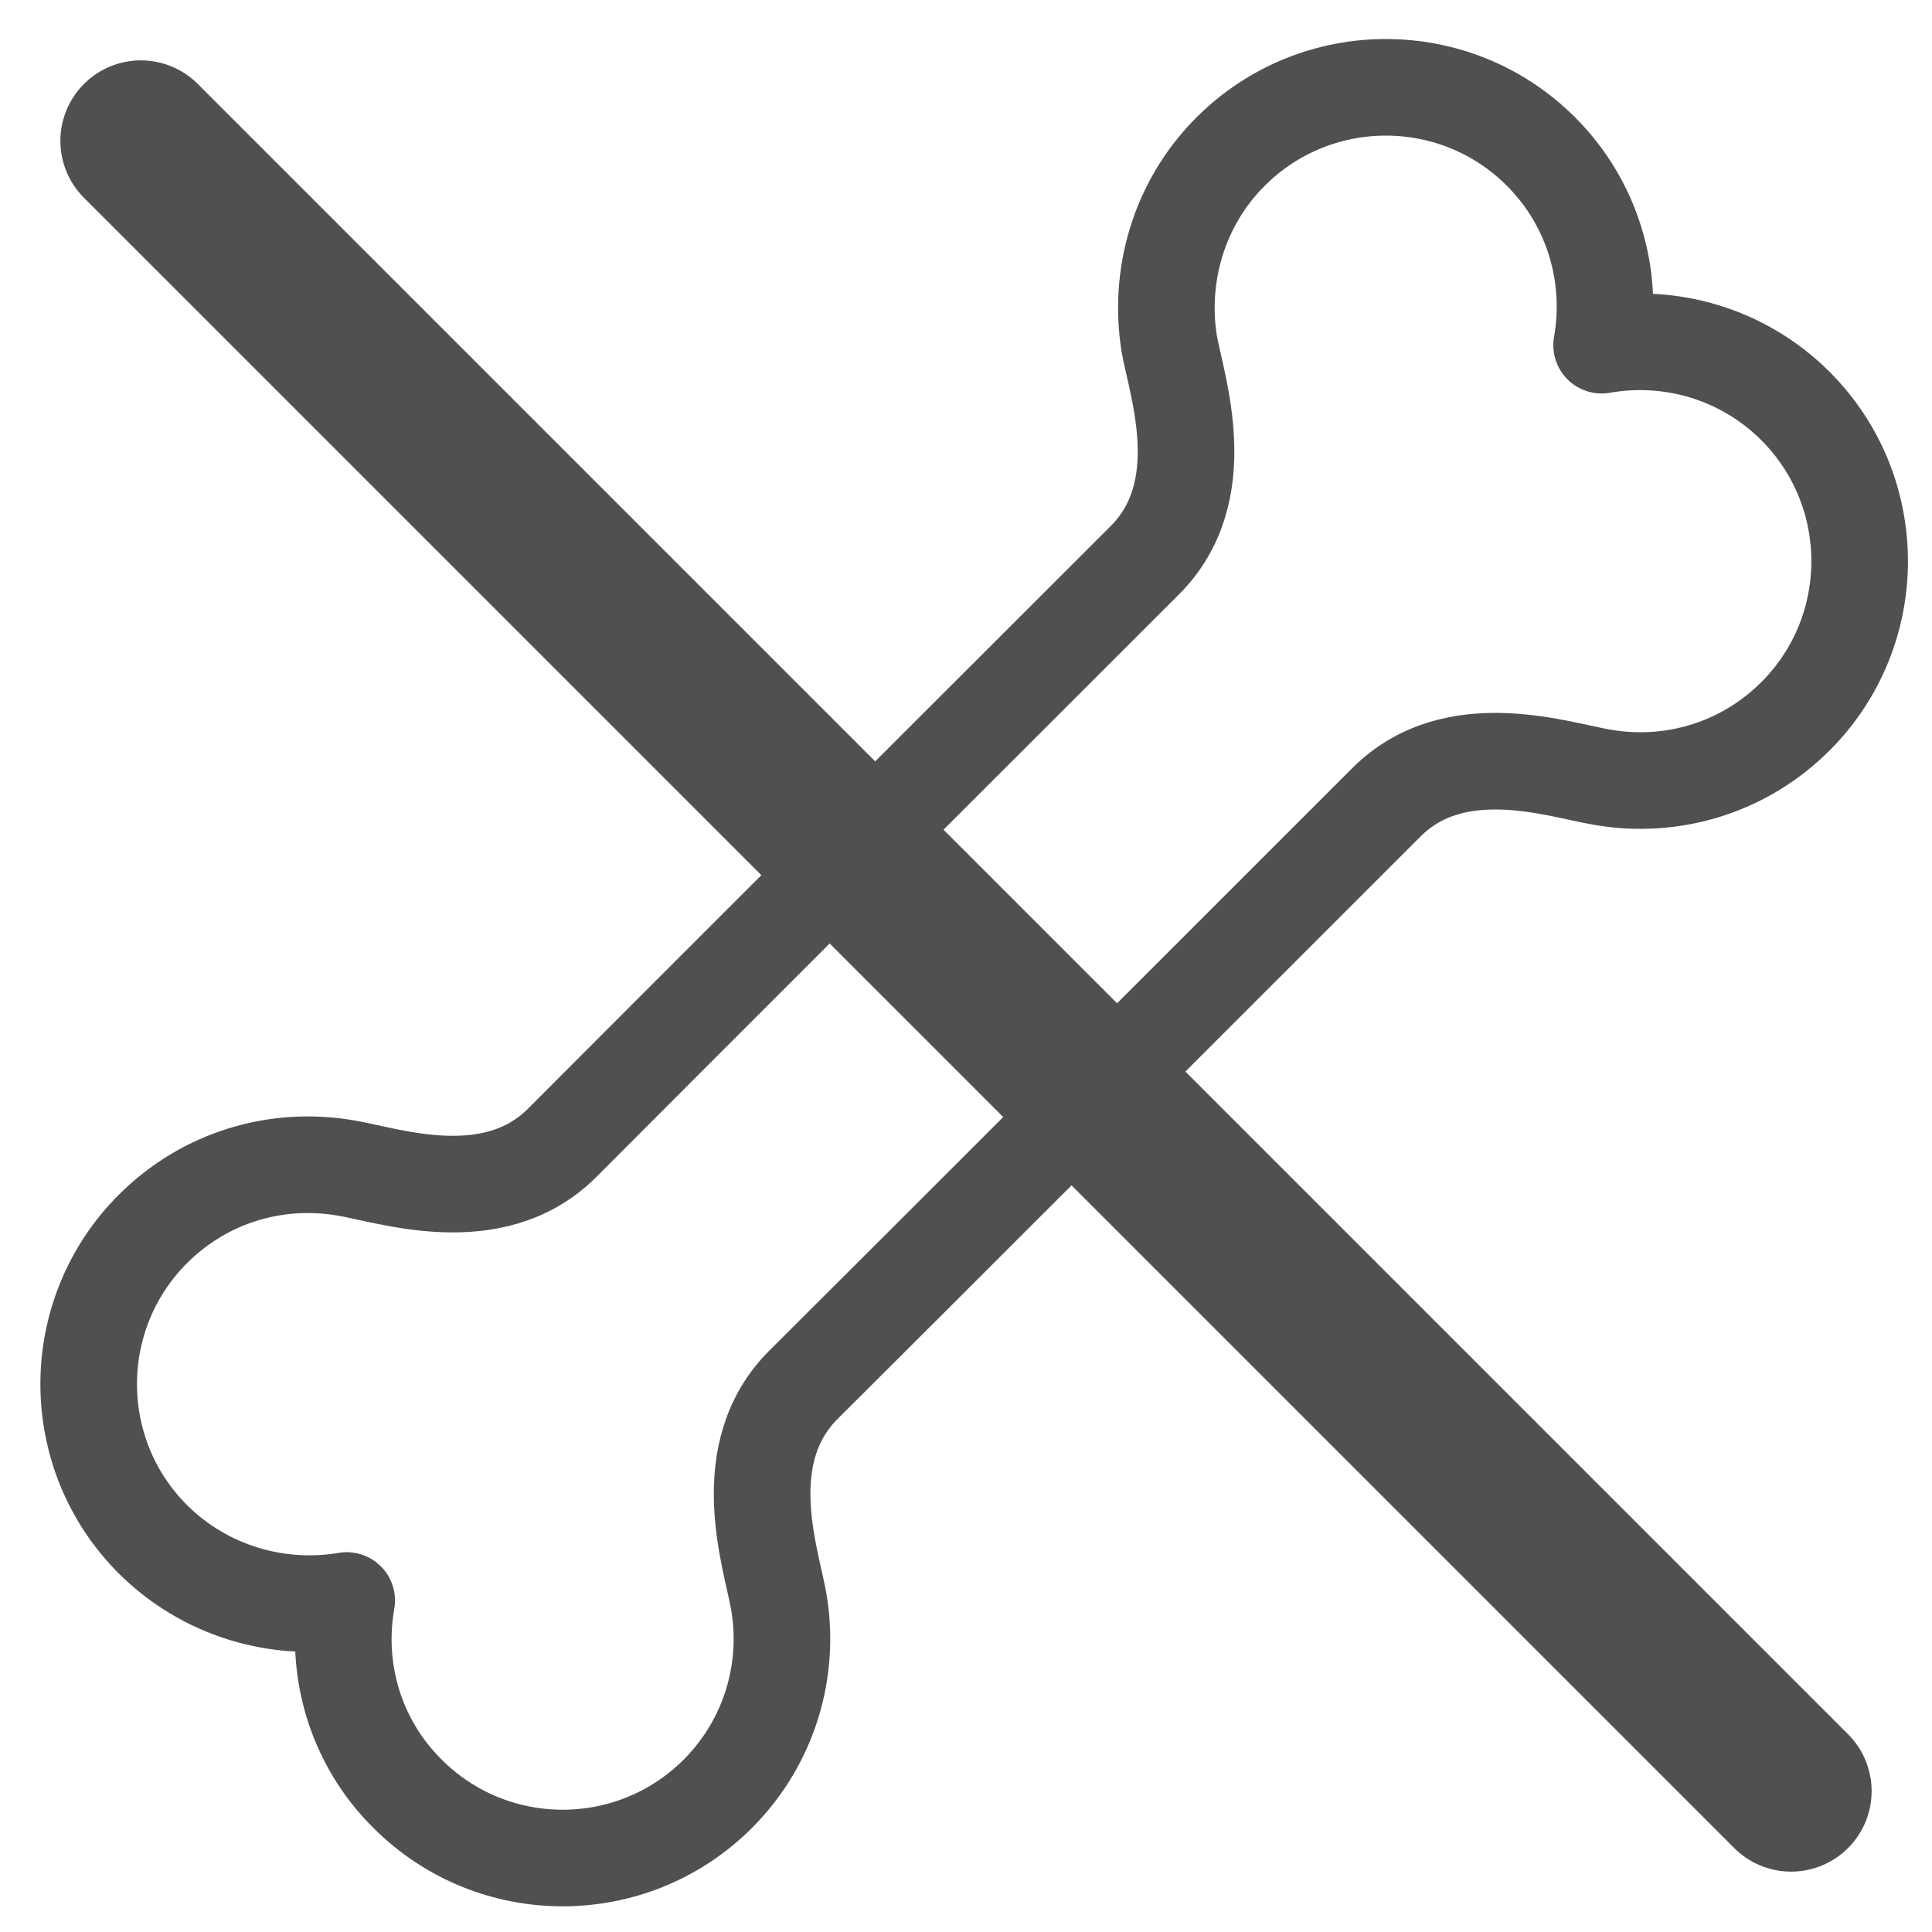 <?xml version="1.0" encoding="utf-8"?>
<!-- Generator: Adobe Illustrator 14.0.0, SVG Export Plug-In . SVG Version: 6.00 Build 43363)  -->
<!DOCTYPE svg PUBLIC "-//W3C//DTD SVG 1.1//EN" "http://www.w3.org/Graphics/SVG/1.1/DTD/svg11.dtd">
<svg version="1.1" id="Layer_1" xmlns="http://www.w3.org/2000/svg" xmlns:xlink="http://www.w3.org/1999/xlink" x="0px" y="0px"
	 width="24px" height="24px" viewBox="-285.64 408.945 24 24" enable-background="new -285.64 408.945 24 24" xml:space="preserve">
<path fill="none" stroke="#505050" stroke-width="1.2" stroke-linecap="round" stroke-linejoin="round" stroke-miterlimit="10" d="
	M-275.967,428.834c-0.094-0.535-0.553-1.832,0.312-2.691c0.686-0.68,6.556-6.55,7.235-7.229c0.854-0.858,2.15-0.401,2.688-0.313
	c0.848,0.146,1.742-0.105,2.396-0.758c1.063-1.063,1.063-2.791,0-3.854c-0.654-0.654-1.564-0.906-2.408-0.756
	c0.15-0.85-0.102-1.754-0.754-2.406c-1.064-1.063-2.789-1.063-3.854,0c-0.648,0.646-0.901,1.551-0.762,2.395
	c0.096,0.533,0.555,1.832-0.311,2.689c-0.684,0.681-6.555,6.55-7.232,7.231c-0.858,0.857-2.154,0.4-2.688,0.312
	c-0.847-0.146-1.742,0.104-2.396,0.758c-1.063,1.063-1.063,2.791,0,3.854c0.655,0.652,1.563,0.904,2.408,0.761
	c-0.151,0.846,0.1,1.752,0.756,2.401c1.063,1.064,2.789,1.064,3.854,0C-276.073,430.576-275.82,429.678-275.967,428.834z"/>
<line fill="none" stroke="#505050" stroke-width="2" stroke-linecap="round" stroke-linejoin="round" stroke-miterlimit="22.926" x1="-263.39" y1="431.195" x2="-283.89" y2="410.695"/>
</svg>
